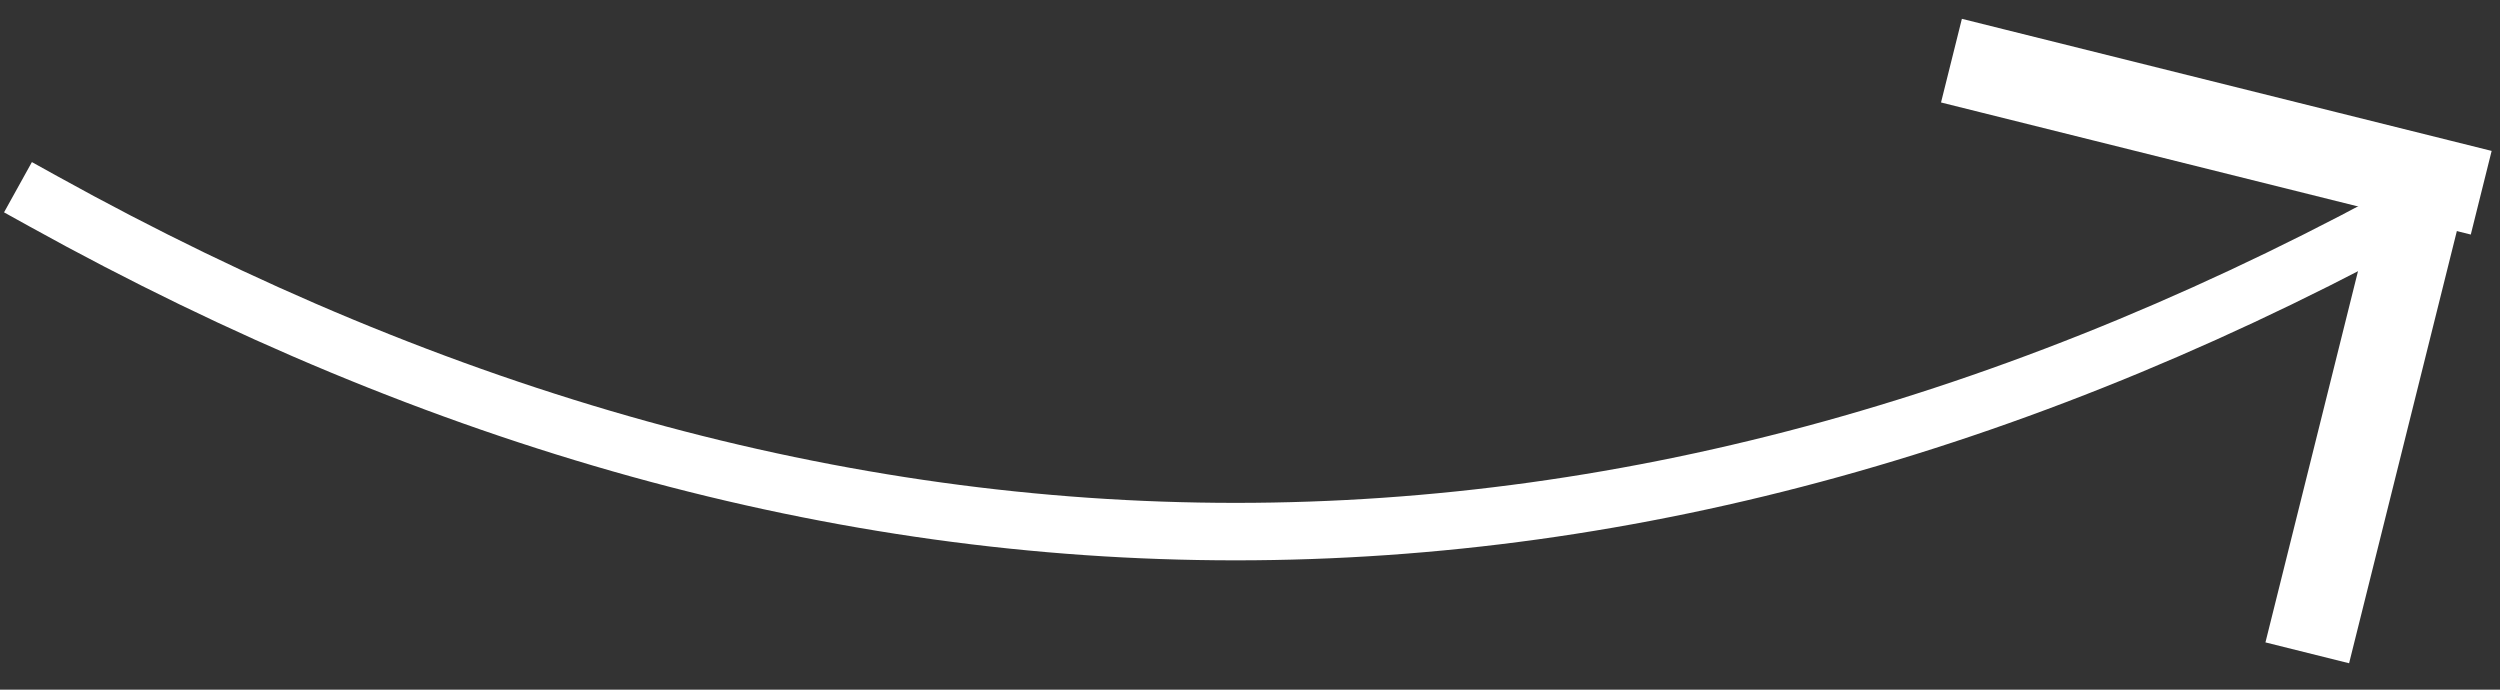 <?xml version="1.0" encoding="UTF-8"?> <svg xmlns="http://www.w3.org/2000/svg" xmlns:xlink="http://www.w3.org/1999/xlink" width="87px" height="24px" viewBox="0 0 87 24"><rect x="0" y="0" width="87" height="24" fill="#333333" stroke="none"/> <!-- Generator: Sketch 46.2 (44496) - http://www.bohemiancoding.com/sketch --> <title>Group 2</title> <desc>Created with Sketch.</desc> <defs></defs> <g id="Page-1" stroke="none" stroke-width="1" fill="none" fill-rule="evenodd" stroke-linecap="square"> <g id="Artboard-2" transform="translate(-257, -156)" stroke="#FFFFFF"> <g id="Group-2" transform="translate(300.5, 167.5) scale(1, -1) translate(-300.5, -167.5) translate(258, 157)"> <path d="M0.5,15 C14.333,7.333 28.167,3.5 42,3.5 C55.833,3.5 69.667,7.333 83.5,15" id="Line" stroke-width="2"></path> <g id="Group" transform="translate(74.314, 10.314) rotate(-14) translate(-74.314, -10.314) translate(66.314, 2.314)" stroke-width="3"> <path d="M0,15.5 L16,15.5" id="Line-2"></path> <path d="M15.5,0 L15.5,15" id="Line-2"></path> </g> </g> </g> </g> </svg> 